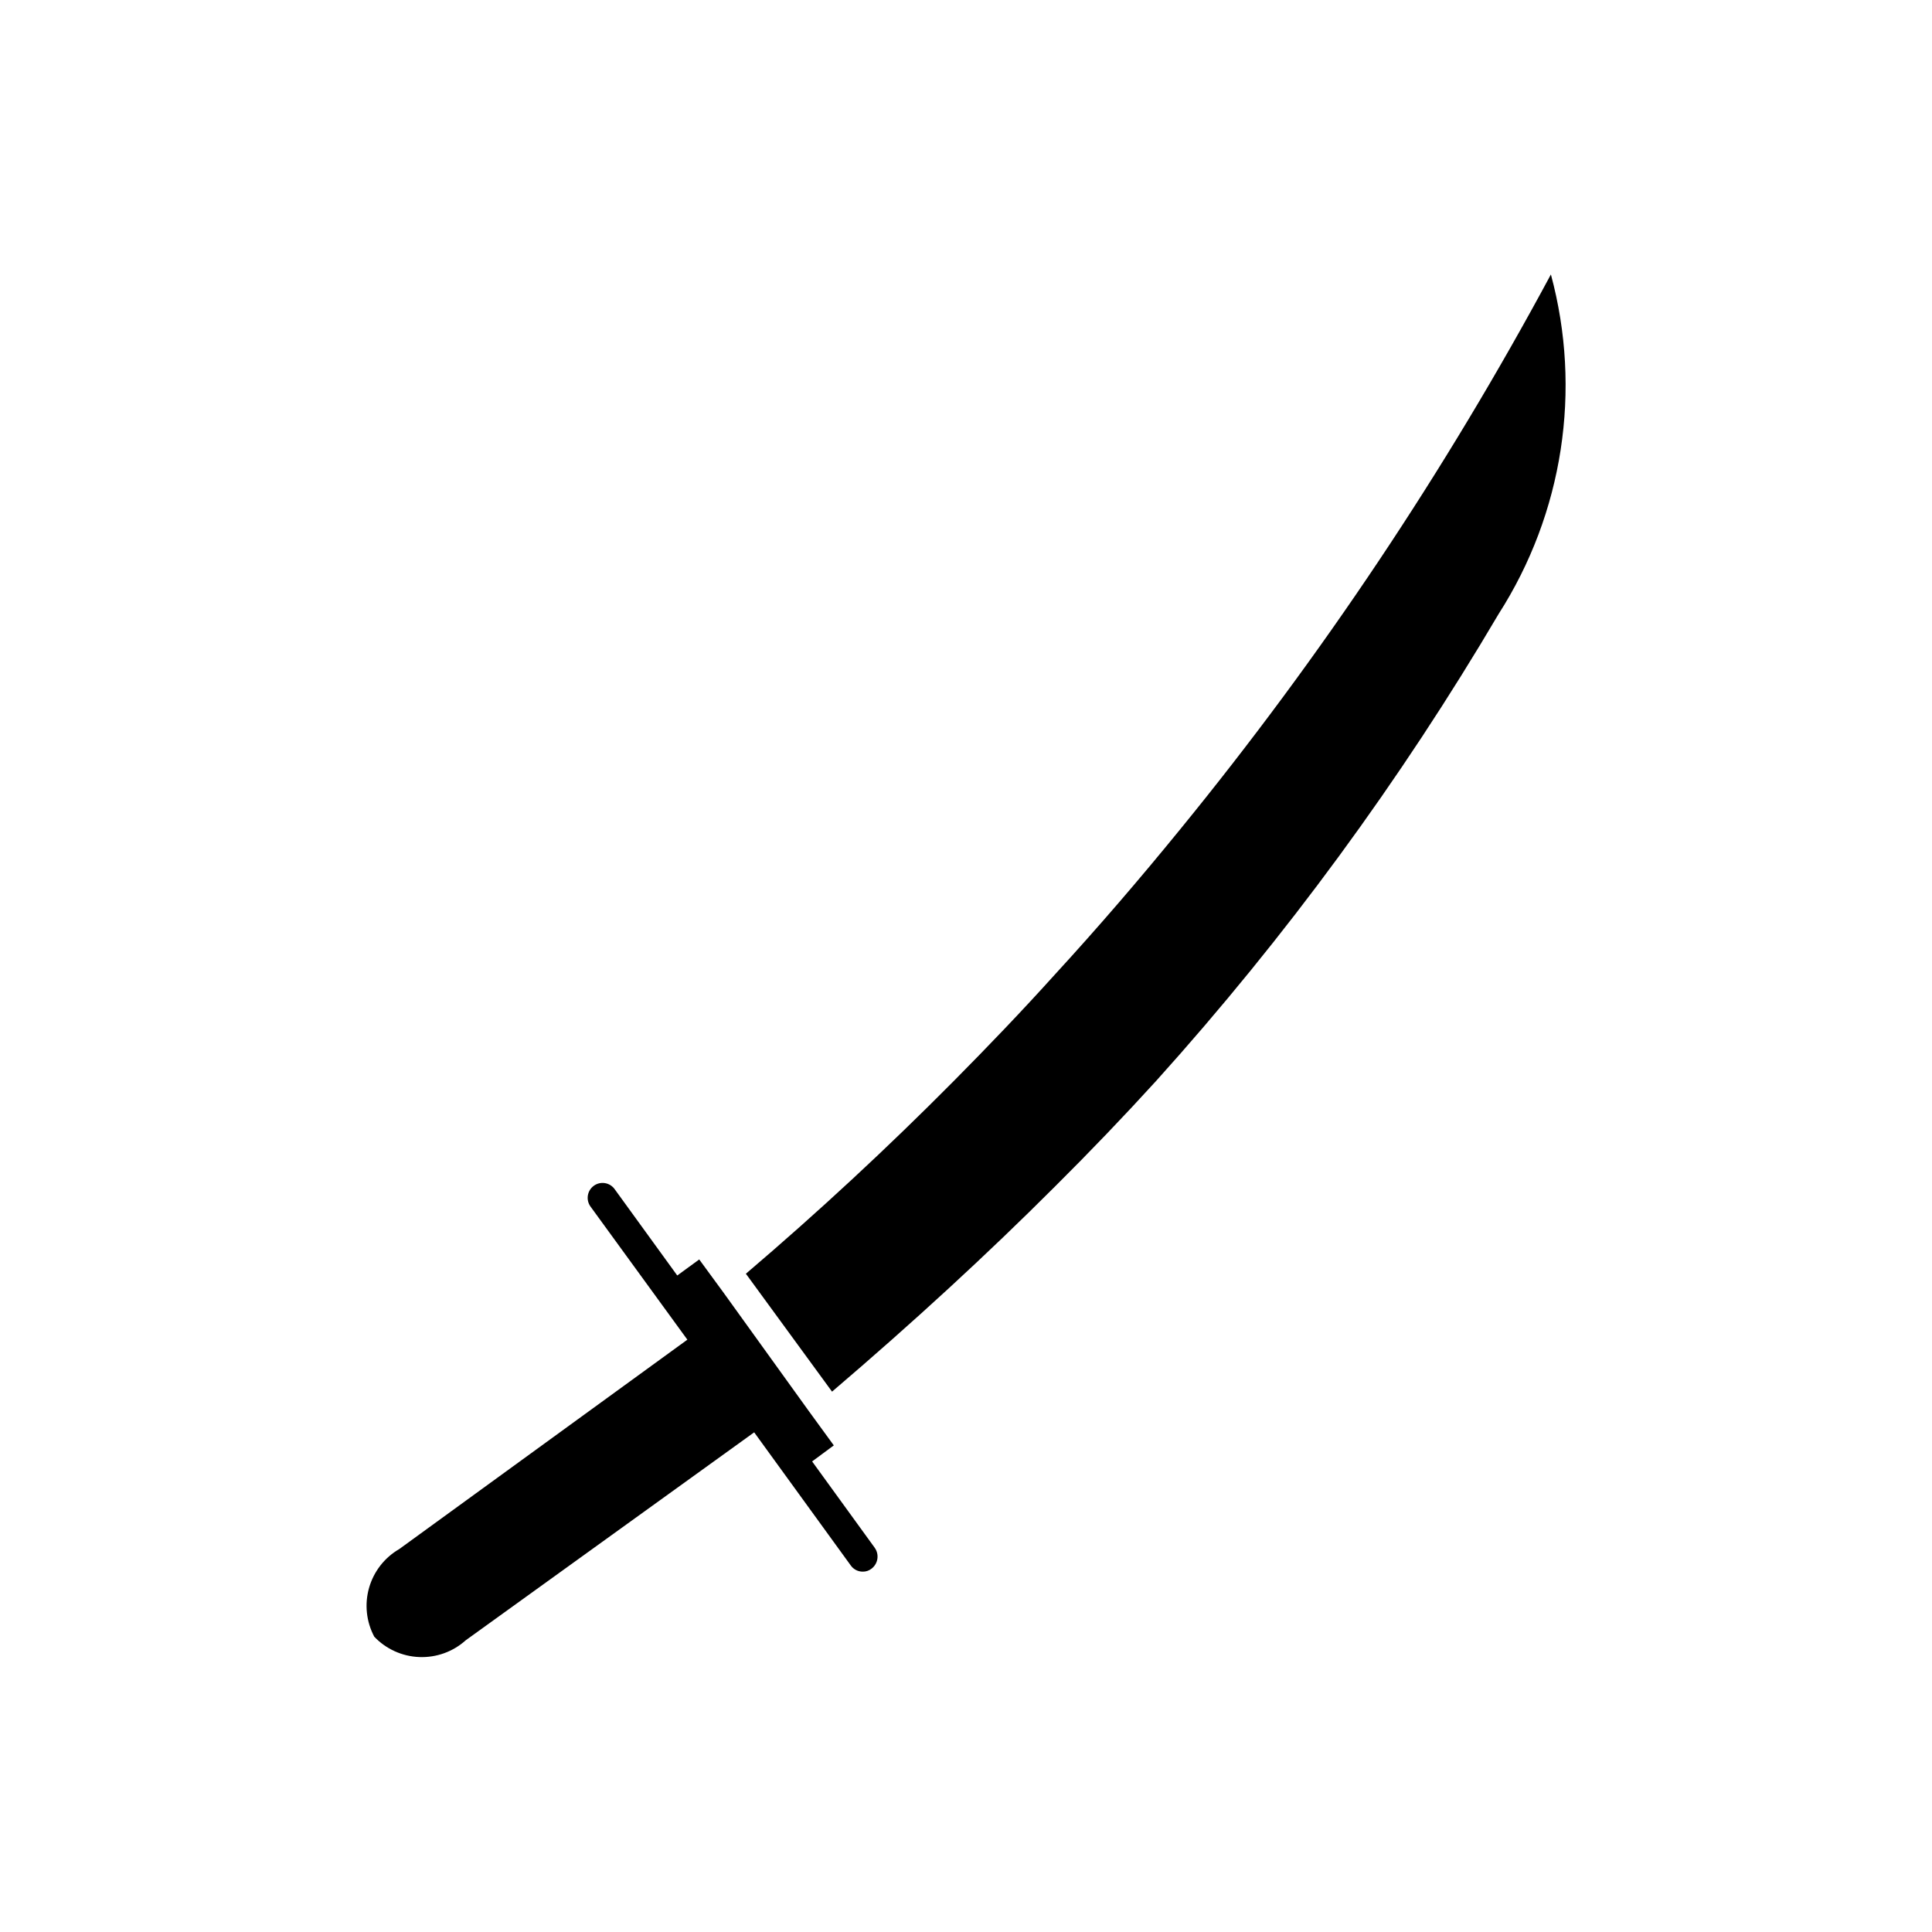 <?xml version="1.0" encoding="UTF-8"?>
<!-- Uploaded to: SVG Repo, www.svgrepo.com, Generator: SVG Repo Mixer Tools -->
<svg fill="#000000" width="800px" height="800px" version="1.1" viewBox="144 144 512 512" xmlns="http://www.w3.org/2000/svg">
 <path d="m364.5 512.8c21.488-18.344 41.012-36.289 59.117-54.395 9.289-9.238 18.211-18.551 26.766-27.945 34.32-38.109 64.727-79.566 90.766-123.75 17.098-26.695 22.129-59.371 13.855-89.977-27.98 52.039-60.879 101.28-98.246 147.05-10.707 13.145-21.727 25.977-33.219 38.496-8.66 9.605-17.633 18.973-26.766 28.184-17.582 17.738-35.949 34.77-55.105 51.09zm-114.7 41.723 76.359-55.496-25.664-35.27c-1.281-1.762-0.895-4.227 0.867-5.512 1.758-1.281 4.227-0.895 5.508 0.867l16.609 22.906 5.824-4.25 6.457 8.816 22.672 31.488 6.535 8.973-5.746 4.25 16.609 22.906v0.004c1.242 1.77 0.859 4.207-0.867 5.512-0.648 0.516-1.453 0.793-2.281 0.785-1.285 0.023-2.496-0.598-3.231-1.652l-25.586-35.266-76.438 55.105h0.004c-3.367 3.031-7.785 4.625-12.316 4.449-4.527-0.176-8.809-2.113-11.93-5.394-2.117-3.977-2.609-8.617-1.379-12.945 1.234-4.332 4.098-8.016 7.992-10.277z"/>
</svg>